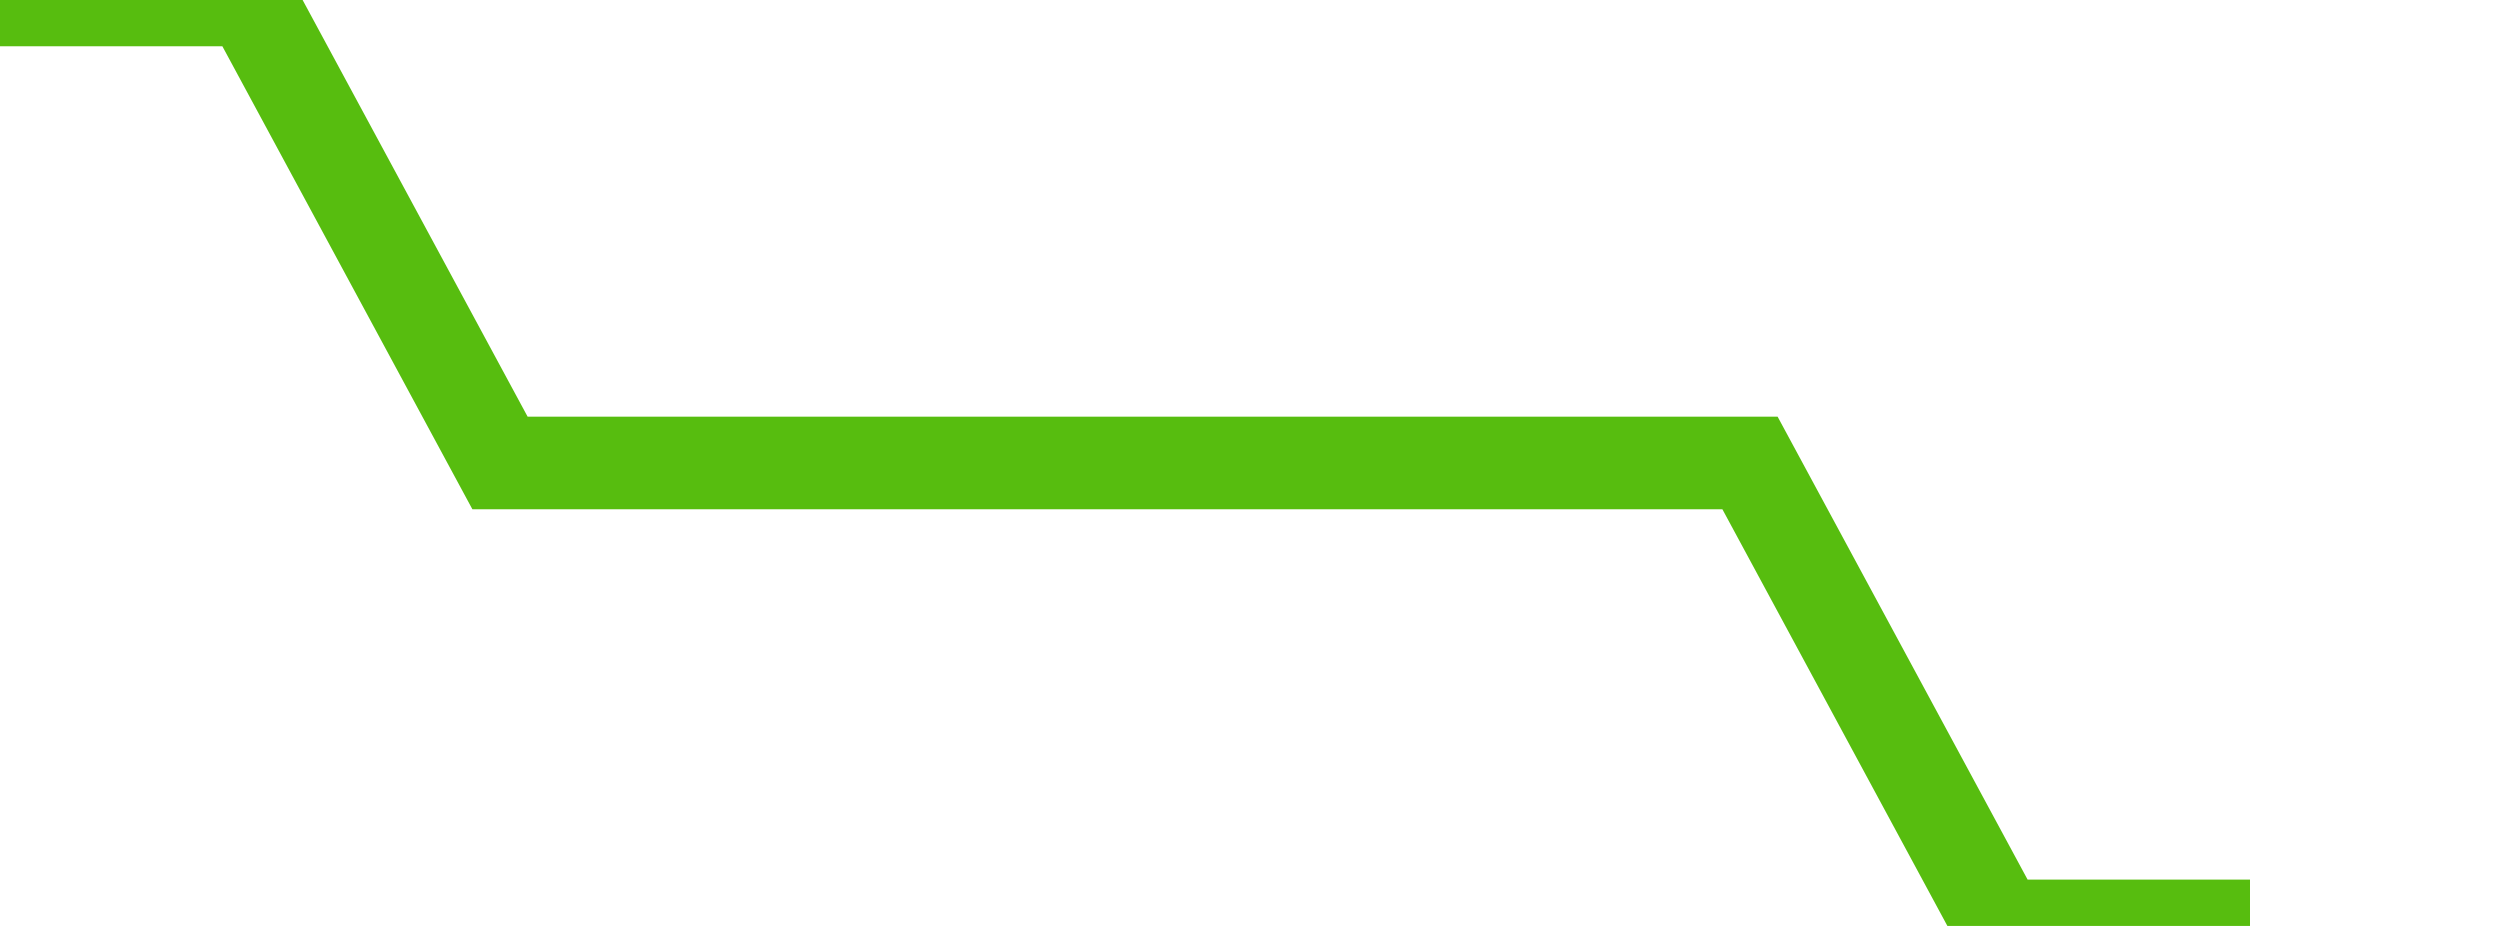<svg xmlns="http://www.w3.org/2000/svg" width="135" height="50" viewBox="0 0 135 50" shape-rendering="auto"><polyline points="0, 0 13.5, 0 27, 25 40.5, 25 54, 25 67.5, 25 81, 25 94.5, 25 108, 50 121.5, 50 135" stroke="#57bd0f" stroke-width="5" stroke-opacity="1" fill="none" fill-opacity="0"></polyline></svg>